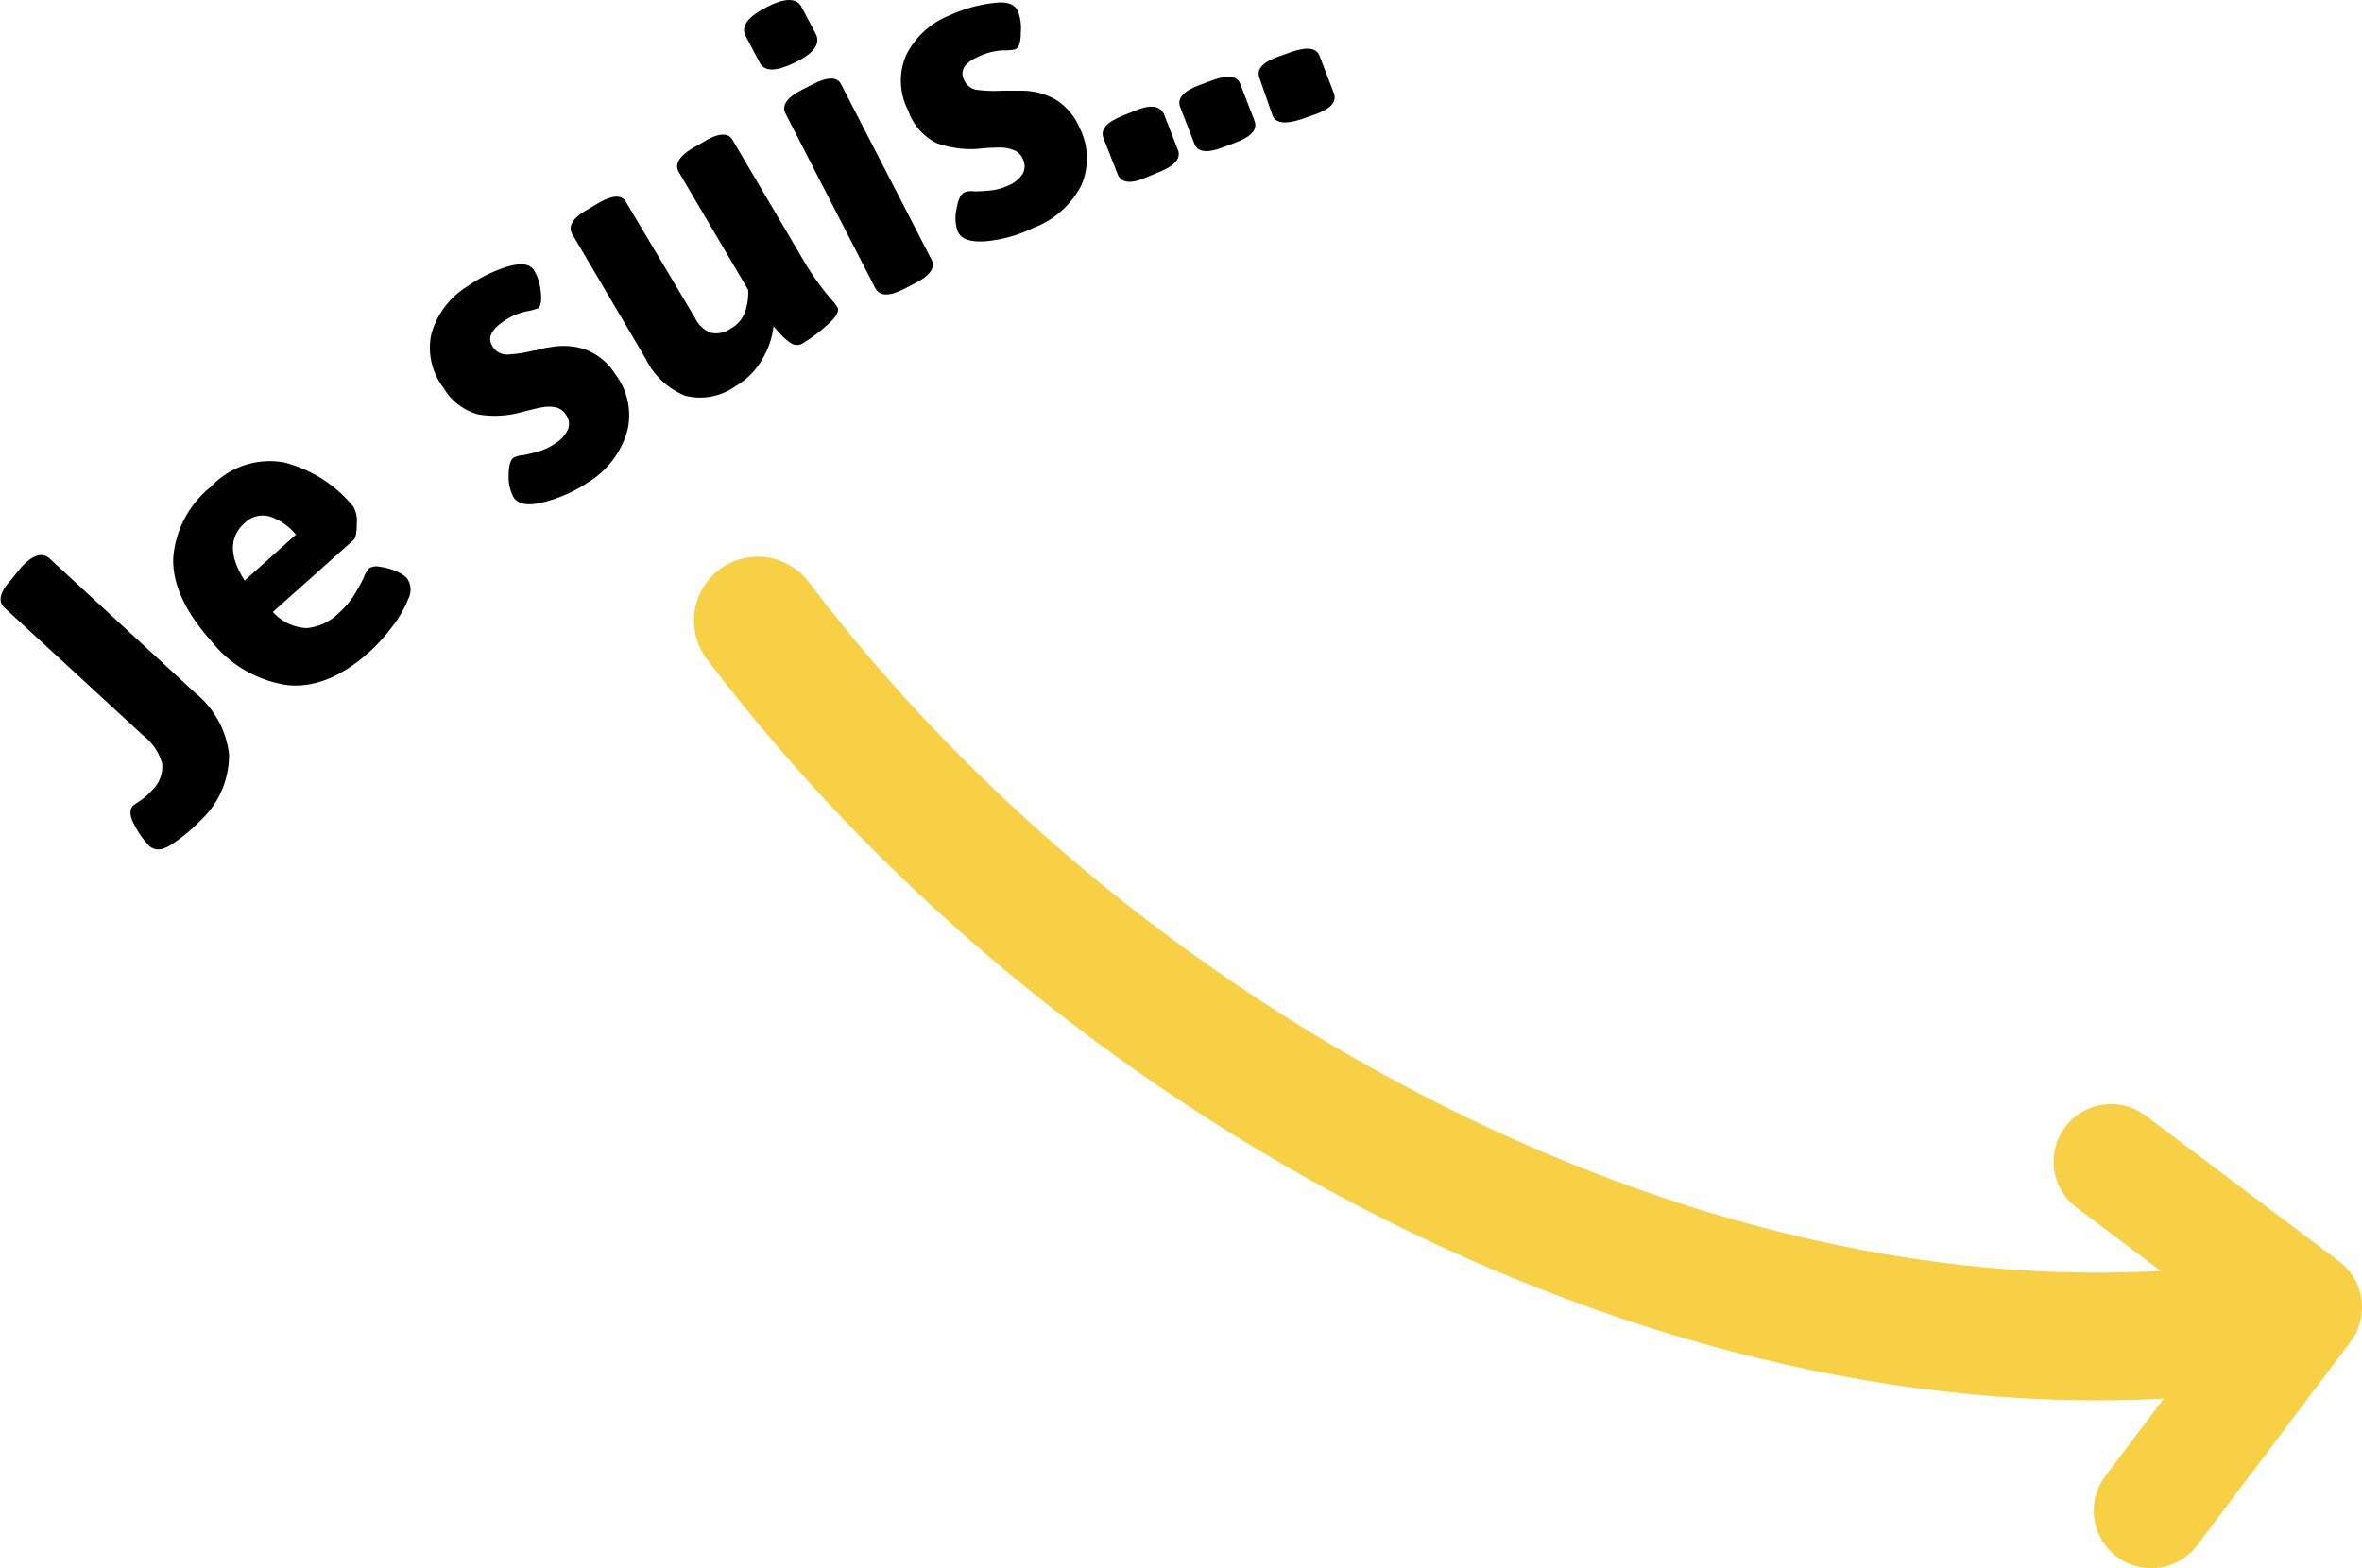 <svg xmlns="http://www.w3.org/2000/svg" viewBox="0 0 166.44 110.53"><defs><style>.cls-1,.cls-2{fill:none;stroke:#f7d045;stroke-linecap:round;stroke-linejoin:round;}.cls-1{stroke-width:9px;}.cls-2{stroke-width:8.1px;}</style></defs><title>Fichier 5</title><g id="Calque_2" data-name="Calque 2"><g id="Calque_1-2" data-name="Calque 1"><path class="cls-1" d="M53.4,43.74c24.84,32.81,68.23,55,105.8,49.67"/><path class="cls-2" d="M151.59,106.48l10.8-14.34L148.76,81.87"/><path d="M12.19,59.45c-.7.49-1.26.55-1.67.17a5.82,5.82,0,0,1-1-1.39q-.54-.93-.18-1.41a4.51,4.51,0,0,1,.49-.35,4.06,4.06,0,0,0,.83-.72,2.31,2.31,0,0,0,.77-1.92,3.8,3.8,0,0,0-1.35-2l-9.77-9c-.48-.45-.32-1.11.5-2L1.48,40c.81-.88,1.46-1.1,2-.65l10.31,9.52a6.53,6.53,0,0,1,2.35,4.29,6.31,6.31,0,0,1-2,4.66A11.89,11.89,0,0,1,12.19,59.45Z"/><path d="M20.26,48.29a8.36,8.36,0,0,1-5.35-3.08c-1.88-2.1-2.78-4.08-2.7-5.92a7.13,7.13,0,0,1,2.67-5A5.66,5.66,0,0,1,20,32.59a9.22,9.22,0,0,1,4.89,3.11,2,2,0,0,1,.25,1.2q0,.93-.21,1.14l-5.7,5.09a3.38,3.38,0,0,0,2.38,1.14,3.68,3.68,0,0,0,2.29-1.09,5.64,5.64,0,0,0,1-1.16,11.86,11.86,0,0,0,.74-1.33,2.05,2.05,0,0,1,.34-.62,1,1,0,0,1,.79-.12,3.89,3.89,0,0,1,1.13.31,2.38,2.38,0,0,1,.76.47,1.41,1.41,0,0,1,.1,1.5,7.77,7.77,0,0,1-1.17,2,12.41,12.41,0,0,1-1.52,1.68C24.1,47.7,22.16,48.48,20.26,48.29Zm.59-10.61A4,4,0,0,0,19,36.4a1.81,1.81,0,0,0-1.76.46q-1.65,1.48,0,4.06Z"/><path d="M38.32,35.39c-1.07.28-1.78.17-2.12-.32a3,3,0,0,1-.36-1.52c0-.69.11-1.12.35-1.29a1.56,1.56,0,0,1,.68-.18,11.65,11.65,0,0,0,1.2-.3,4.14,4.14,0,0,0,1.09-.55,2.25,2.25,0,0,0,.88-1,1.11,1.11,0,0,0-.16-1,1.19,1.19,0,0,0-.77-.53,2.61,2.61,0,0,0-.88,0c-.28.05-.82.18-1.6.38a7,7,0,0,1-2.93.13,4.06,4.06,0,0,1-2.45-1.88,4.62,4.62,0,0,1-.85-3.81,5.78,5.78,0,0,1,2.54-3.34,10.16,10.16,0,0,1,2.76-1.37c1-.3,1.61-.23,1.93.23a3.62,3.62,0,0,1,.47,1.47c.09.66,0,1.07-.18,1.22a5.12,5.12,0,0,1-.89.23,4.42,4.42,0,0,0-1.59.72c-.87.6-1.11,1.19-.71,1.77a1.17,1.17,0,0,0,1,.54,9.38,9.38,0,0,0,1.81-.27c.13,0,.33-.06.6-.13s.51-.1.72-.13a4.85,4.85,0,0,1,2.44.19,4.3,4.3,0,0,1,2.06,1.73,4.74,4.74,0,0,1,.84,4,6.23,6.23,0,0,1-2.75,3.61A10.08,10.08,0,0,1,38.32,35.39Z"/><path d="M48.28,27.89a5.3,5.3,0,0,1-2.79-2.62l-5.16-8.76c-.32-.55,0-1.13,1.07-1.74l.72-.43q1.55-.91,2-.09L49,22.45a2,2,0,0,0,1.07,1,1.76,1.76,0,0,0,1.43-.3,2.14,2.14,0,0,0,1-1.17,4.13,4.13,0,0,0,.22-1.55l-4.88-8.29c-.33-.56,0-1.14,1.06-1.75l.73-.42c1-.61,1.71-.64,2-.09l4.83,8.2a20,20,0,0,0,1.13,1.77c.28.39.61.81,1,1.27a3.65,3.65,0,0,1,.41.52c.17.28-.06.69-.68,1.24a11,11,0,0,1-1.73,1.3.75.75,0,0,1-.86,0,3.8,3.8,0,0,1-.75-.65c-.24-.26-.39-.43-.47-.53a5.9,5.9,0,0,1-.82,2.36,5.11,5.11,0,0,1-1.88,1.87A4.27,4.27,0,0,1,48.28,27.89Z"/><path d="M53.53,4.41l-1-1.9c-.33-.66.16-1.32,1.47-2s2.15-.68,2.49,0l1,1.89c.34.68-.14,1.36-1.46,2S53.88,5.08,53.53,4.41Zm8.15,15.91L55.35,8q-.43-.86,1.17-1.68l.75-.38c1.06-.55,1.74-.53,2,0L65.64,18.3c.29.57-.1,1.13-1.17,1.67l-.75.39C62.66,20.9,62,20.89,61.68,20.32Z"/><path d="M69.49,17c-1.1.09-1.78-.15-2-.69a2.75,2.75,0,0,1-.09-1.56c.11-.68.3-1.08.58-1.2a1.41,1.41,0,0,1,.7-.06,11.21,11.21,0,0,0,1.23-.08,3.94,3.94,0,0,0,1.17-.35,2.12,2.12,0,0,0,1-.84,1.1,1.1,0,0,0,0-1,1.13,1.13,0,0,0-.67-.65,2.44,2.44,0,0,0-.86-.17c-.29,0-.83,0-1.64.09a7.16,7.16,0,0,1-2.9-.4A4,4,0,0,1,64,7.8a4.56,4.56,0,0,1-.16-3.89,5.81,5.81,0,0,1,3.1-2.84,9.92,9.92,0,0,1,3-.85Q71.38,0,71.73.79a3.36,3.36,0,0,1,.2,1.52q0,1-.39,1.17a4.38,4.38,0,0,1-.92.07A4.52,4.52,0,0,0,68.93,4c-1,.44-1.3,1-1,1.62a1.15,1.15,0,0,0,.9.71,9.61,9.61,0,0,0,1.82.06c.14,0,.34,0,.62,0H72A4.93,4.93,0,0,1,74.36,7,4.35,4.35,0,0,1,76.07,9a4.76,4.76,0,0,1,.13,4.05,6.25,6.25,0,0,1-3.36,3A9.63,9.63,0,0,1,69.49,17Z"/><path d="M78.76,12.29l-1-2.55c-.24-.6.2-1.12,1.31-1.57l.89-.36C81,7.36,81.71,7.43,82,8l1,2.56c.24.59-.2,1.11-1.31,1.56l-.89.37C79.68,13,79,12.89,78.76,12.29Z"/><path d="M84.16,10.12l-1-2.58c-.23-.6.22-1.11,1.34-1.54l.9-.33c1.12-.42,1.8-.34,2,.26l1,2.59c.23.6-.22,1.11-1.34,1.53l-.9.34C85.05,10.81,84.38,10.72,84.16,10.12Z"/><path d="M89.65,8.08l-.91-2.61c-.21-.61.26-1.11,1.39-1.5L91,3.66c1.13-.39,1.8-.29,2,.32L94,6.59c.21.6-.25,1.1-1.38,1.49l-.91.32C90.53,8.79,89.85,8.68,89.65,8.08Z"/></g></g></svg>